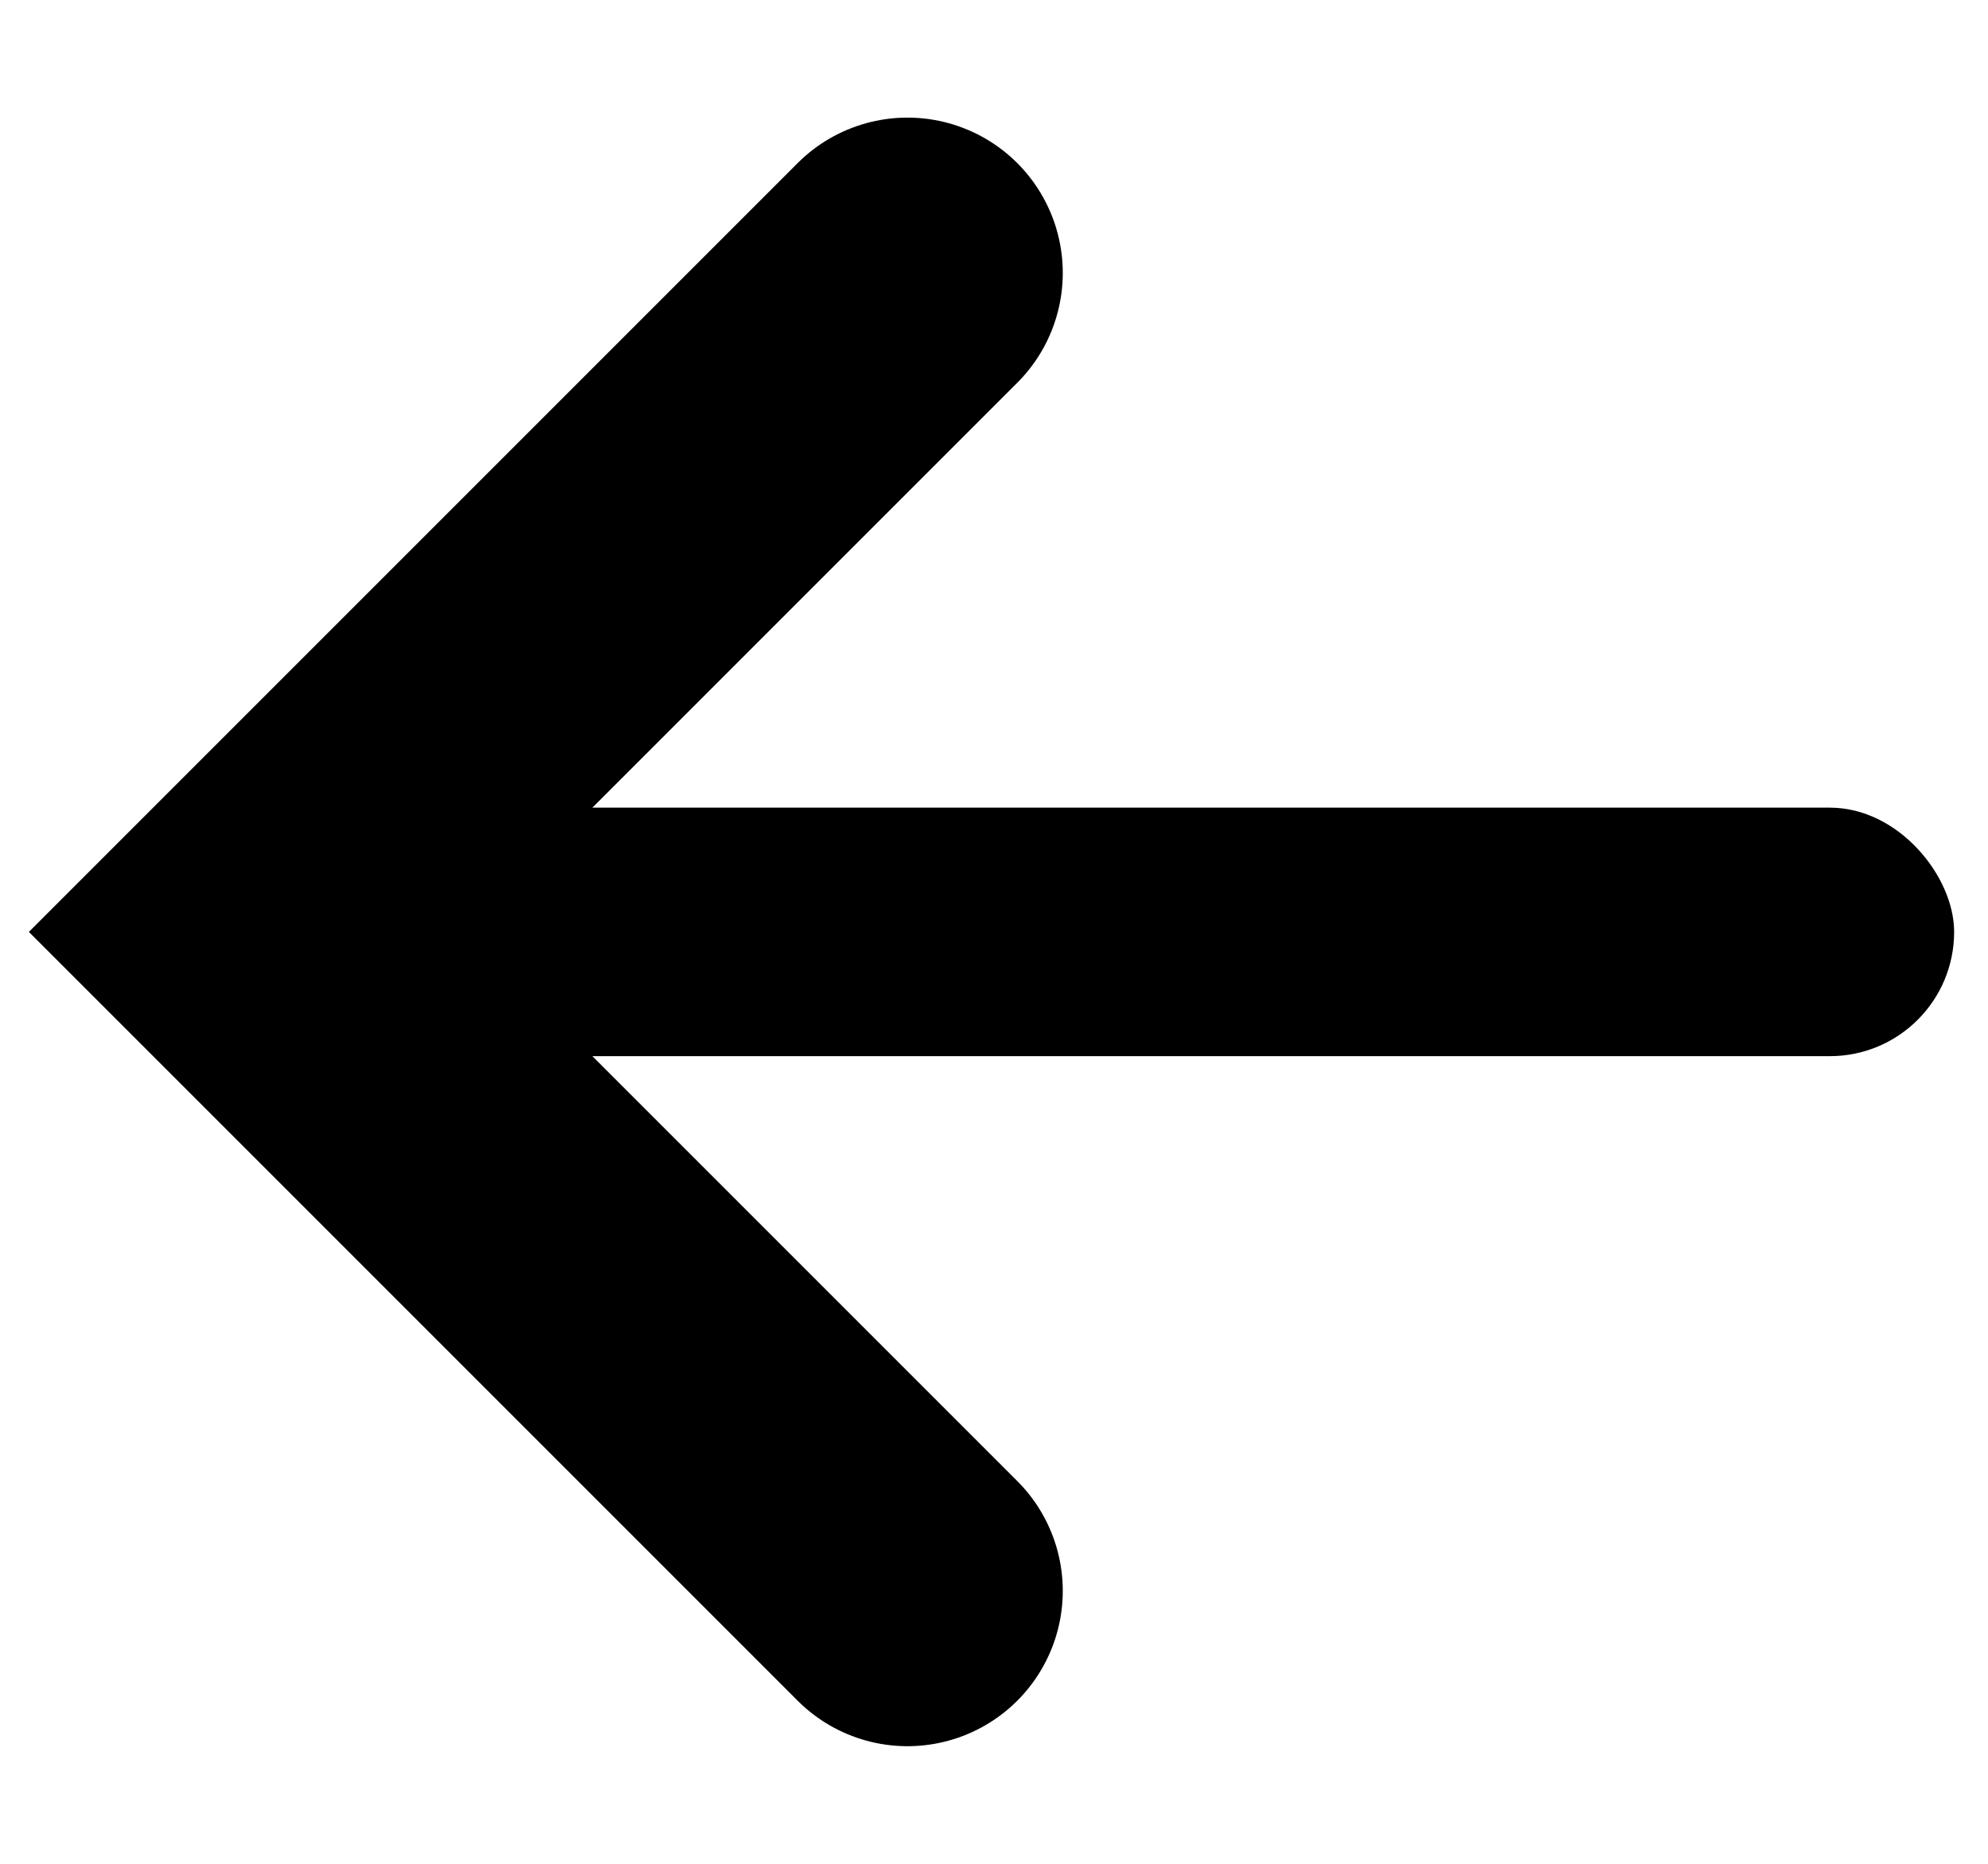 <svg width="32" height="30" viewBox="0 0 32 30" fill="none" xmlns="http://www.w3.org/2000/svg">
<path d="M14.607 4.393L4 15L14.607 25.607" stroke="black" stroke-width="5" stroke-linecap="round"/>
<rect x="7.455" y="13" width="24" height="4" rx="2" fill="black"/>
</svg>
